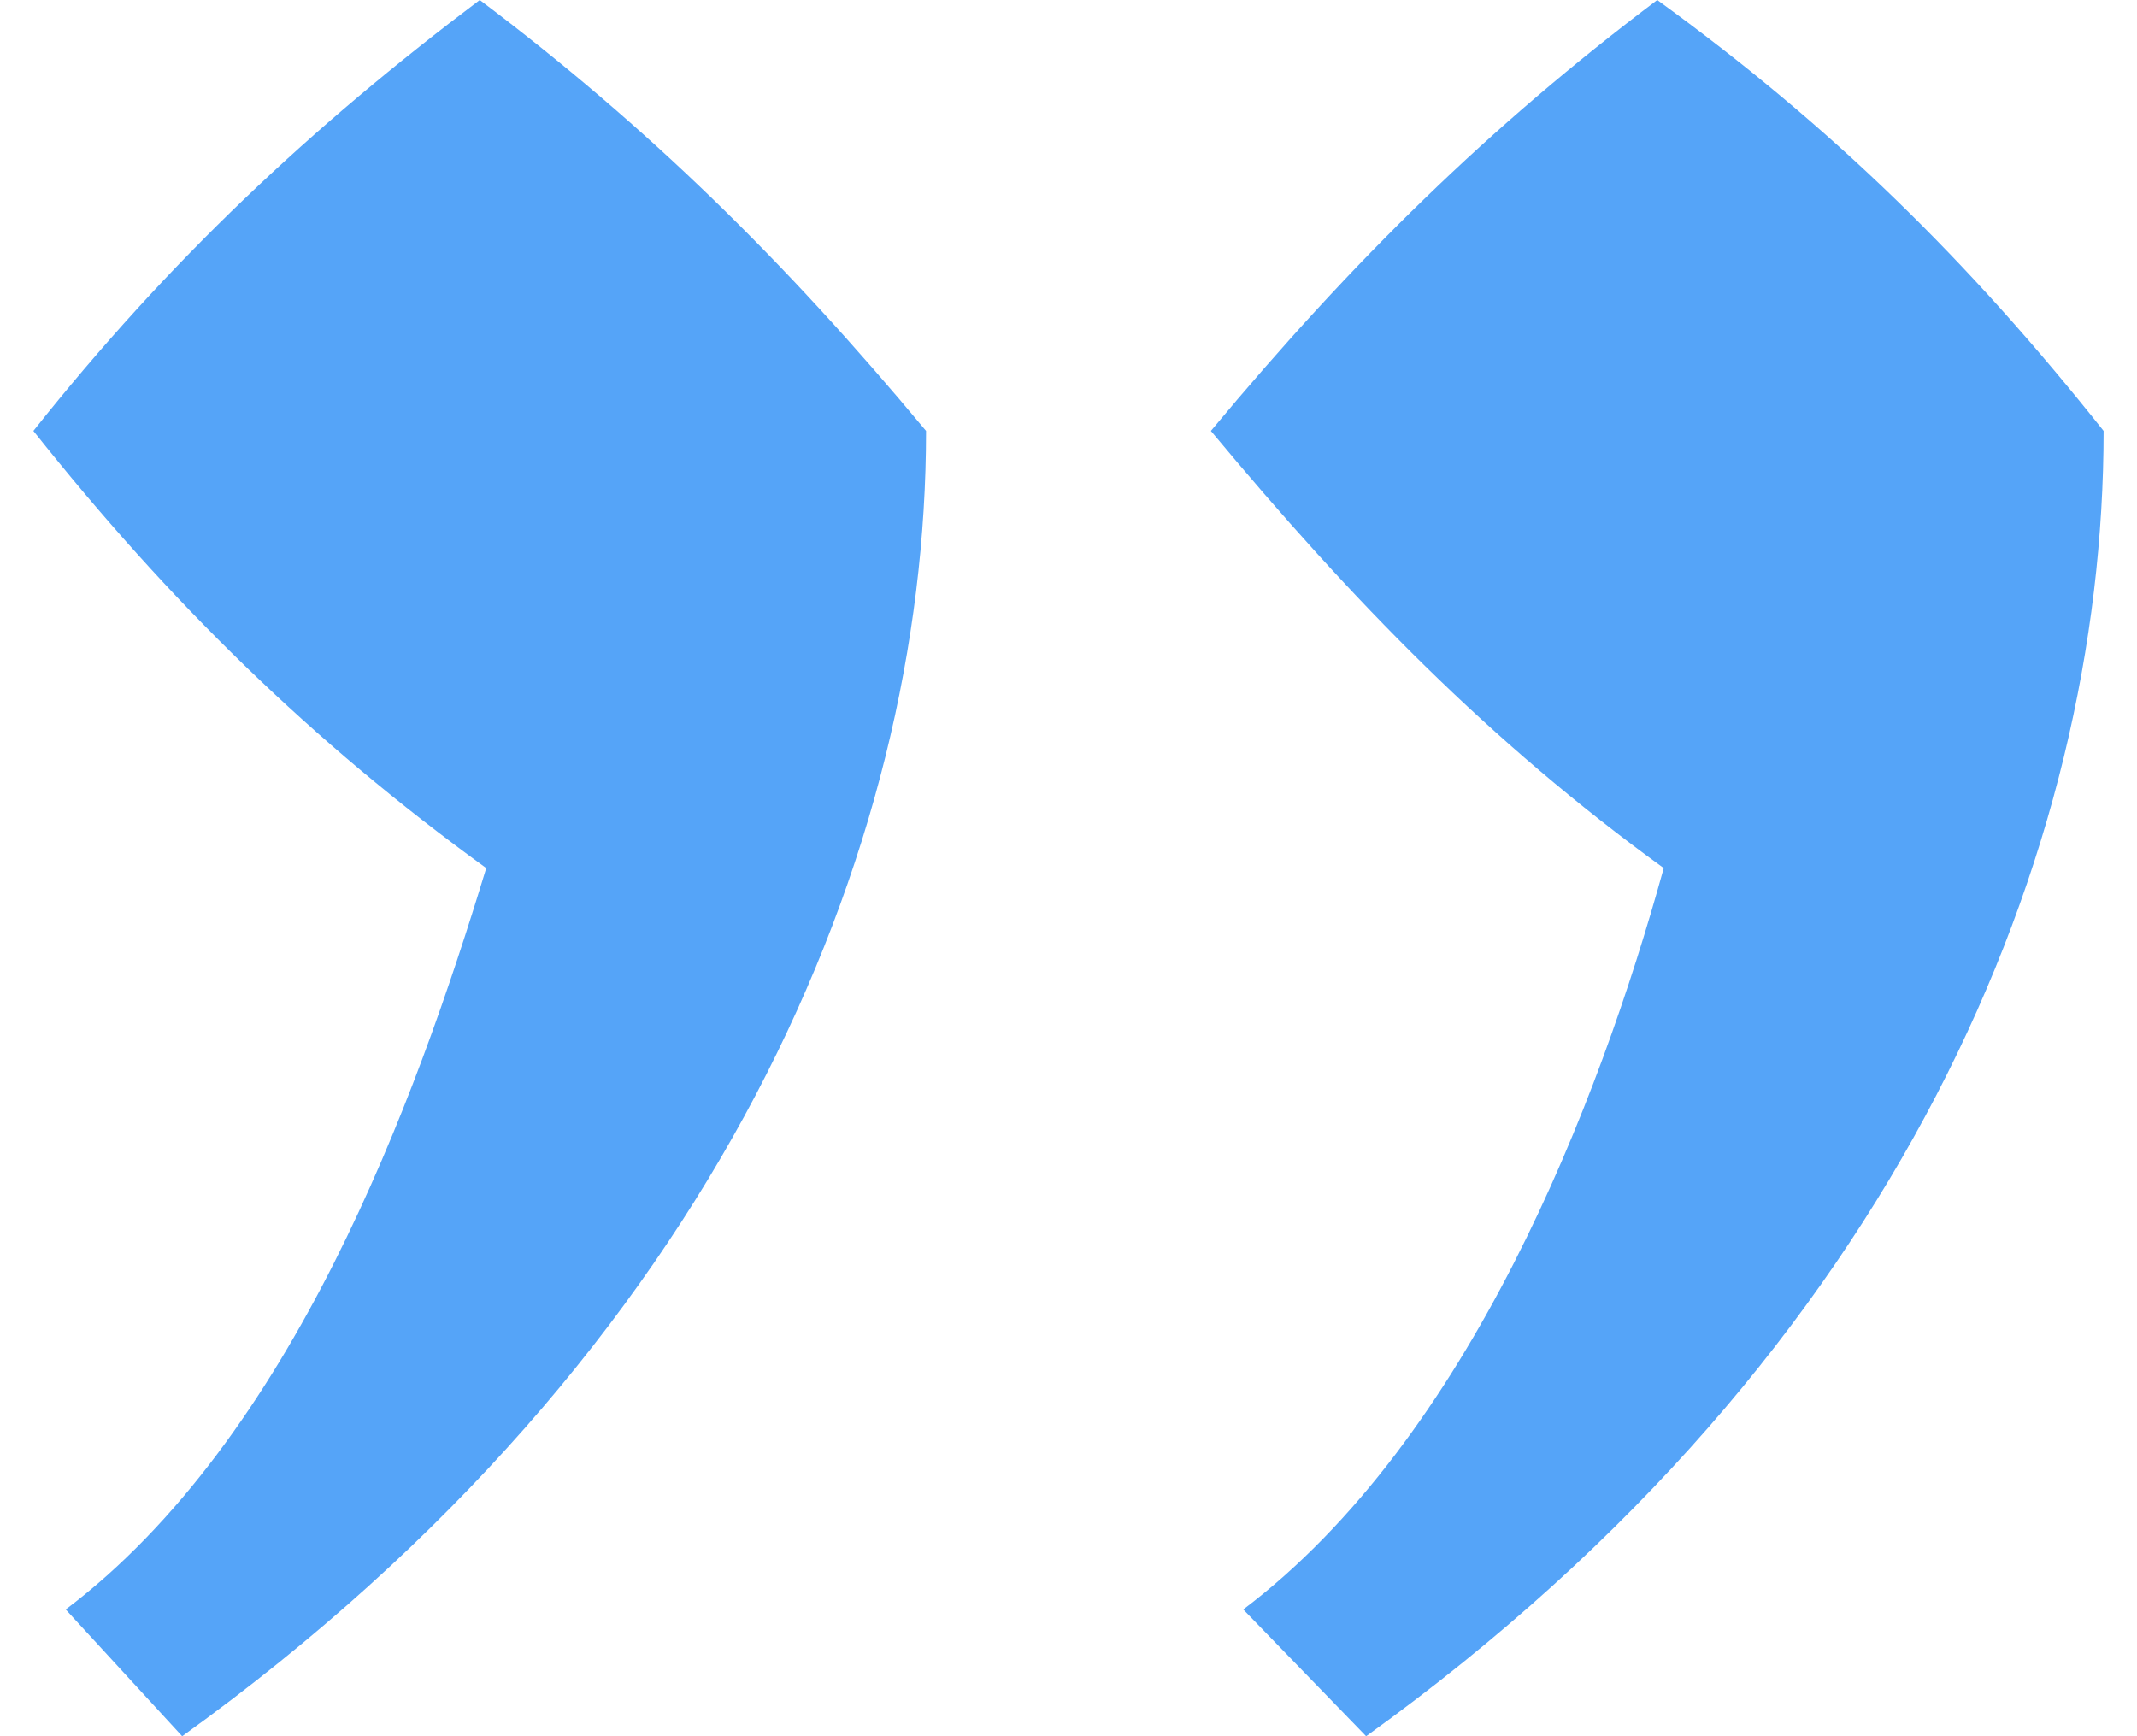 <svg width="32" height="26" viewBox="0 0 32 26" fill="none" xmlns="http://www.w3.org/2000/svg">
<path d="M24.913 13C22.298 11.102 20.264 9.015 18.132 6.453C20.264 3.891 22.298 1.898 24.816 0C27.432 1.898 29.466 3.891 31.5 6.453C31.5 12.715 28.497 20.212 20.457 26L18.617 24.102C22.007 21.54 23.944 16.511 24.913 13ZM7.281 13C4.665 11.102 2.534 9.015 0.5 6.453C2.534 3.891 4.665 1.898 7.184 0C9.702 1.898 11.736 3.891 13.867 6.453C13.867 12.715 10.768 20.212 2.728 26L0.984 24.102C4.375 21.54 6.215 16.511 7.281 13Z" fill="#55A4F8"/>
</svg>
